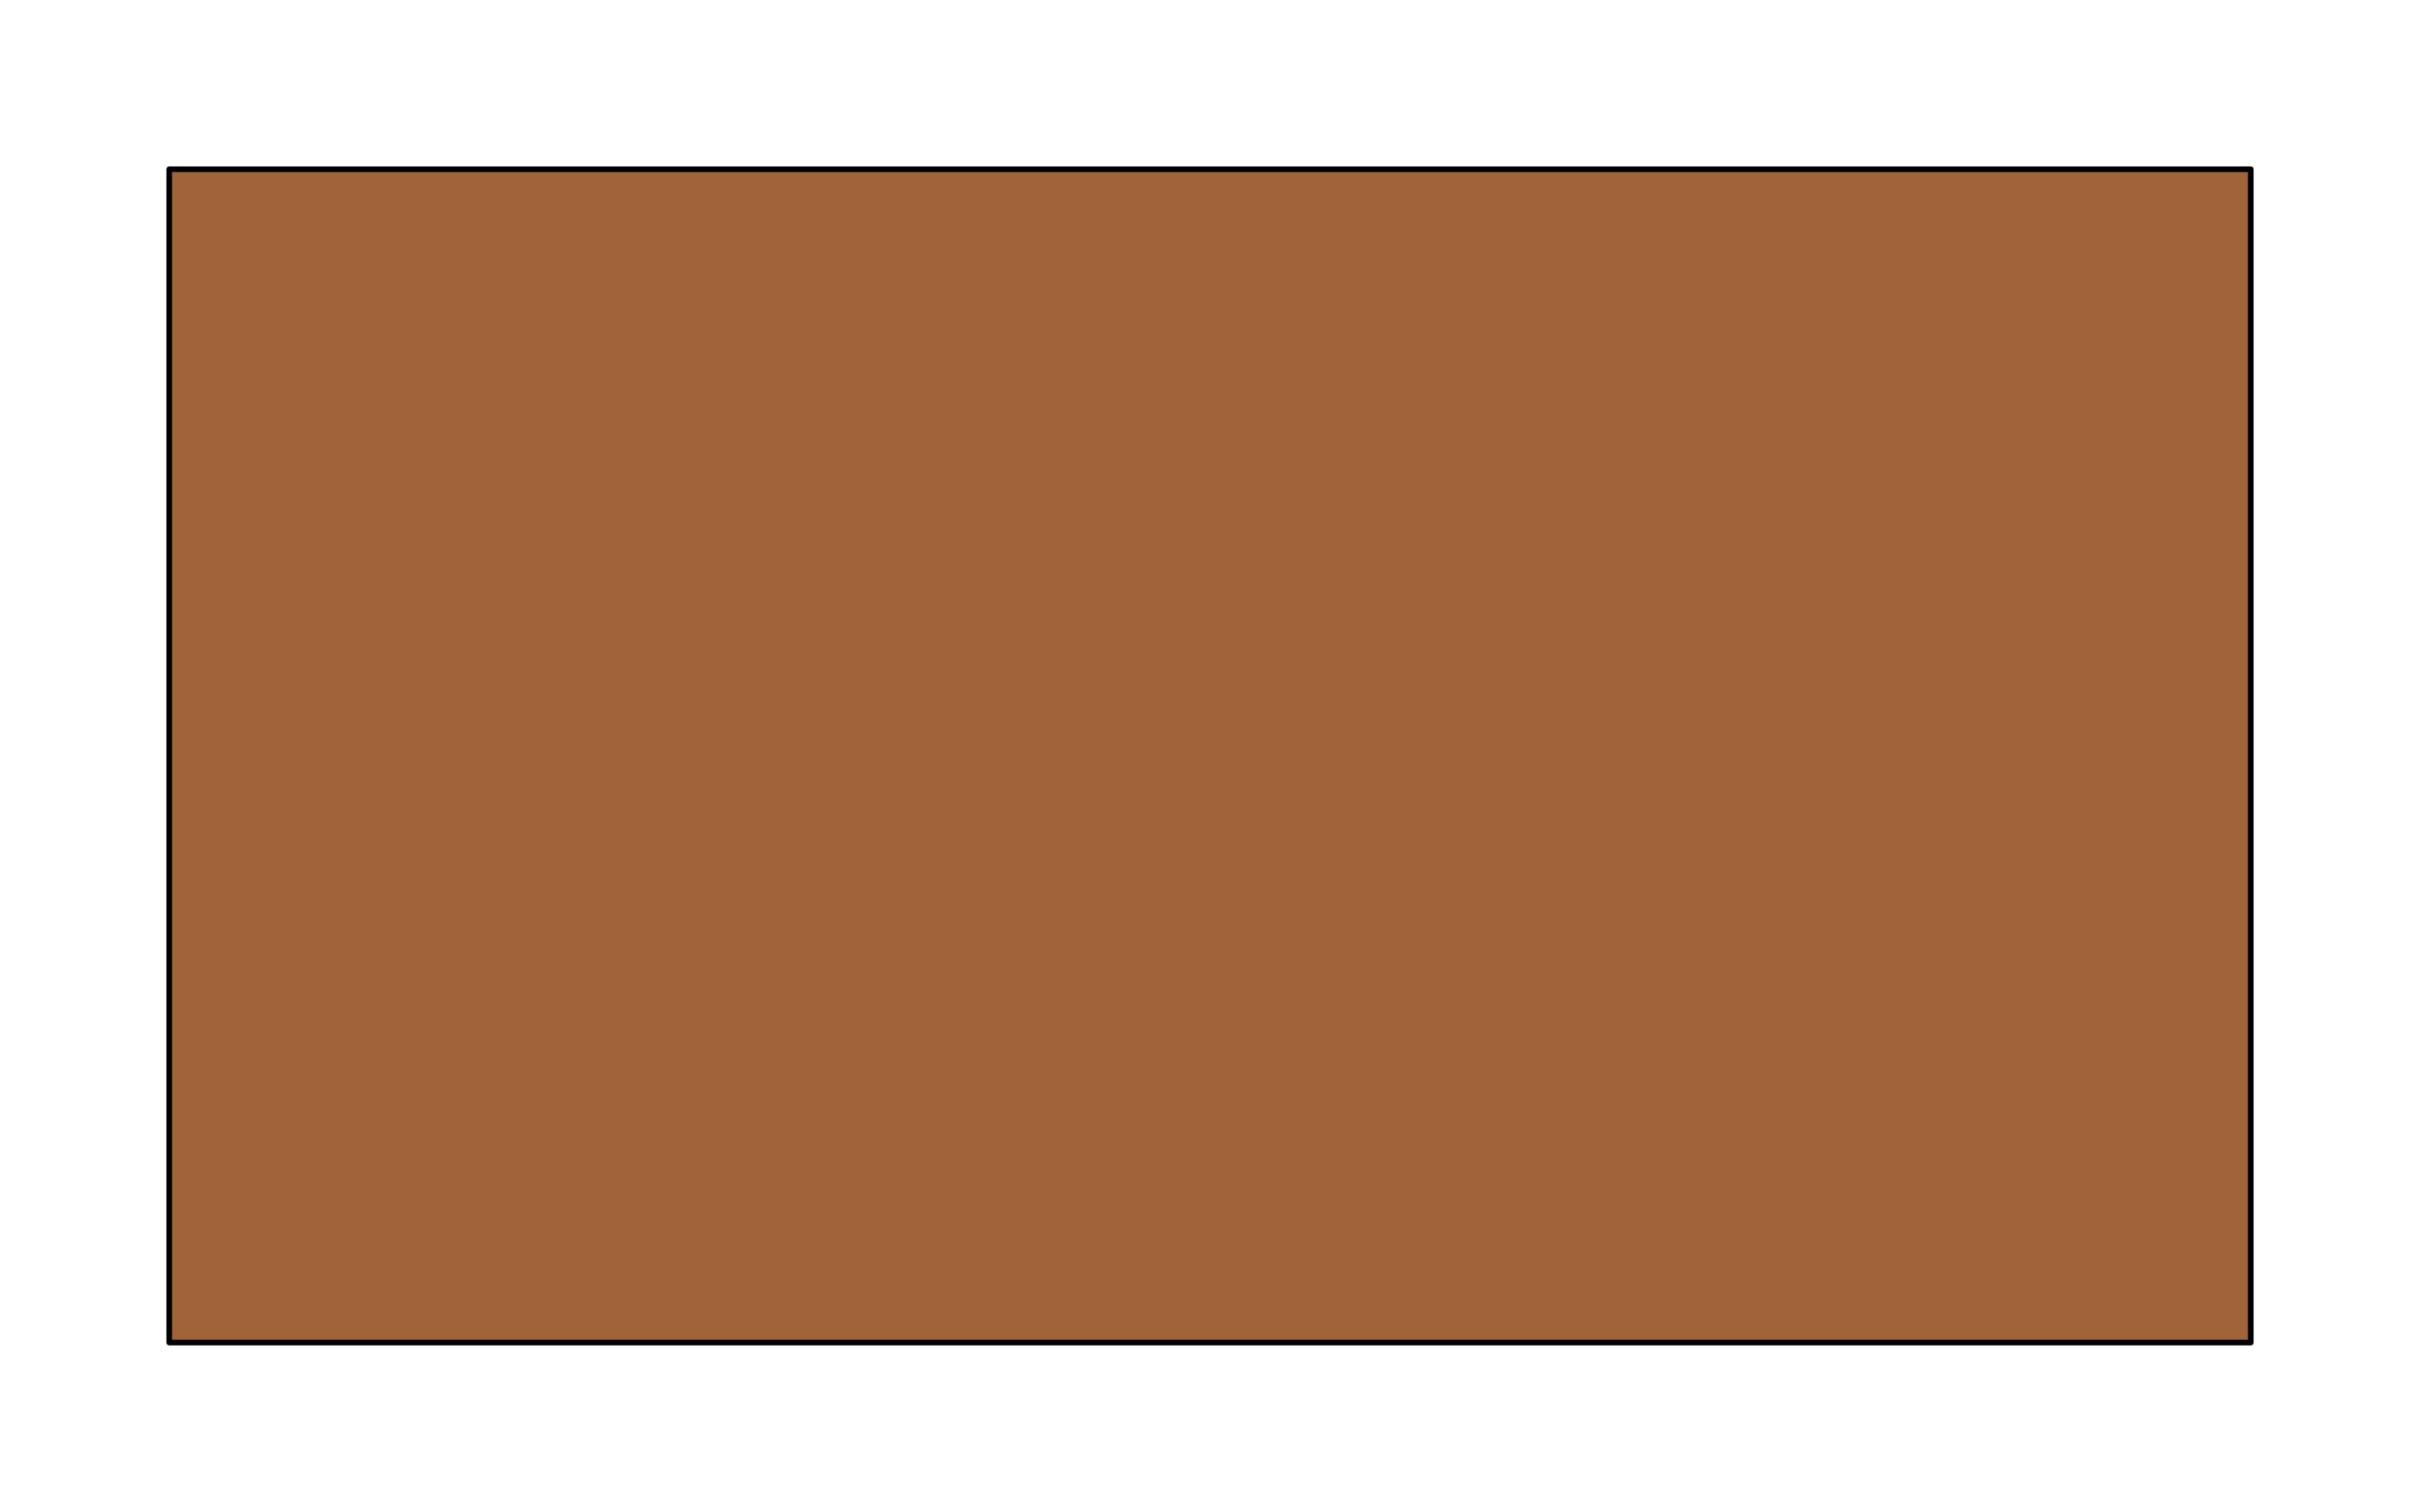 <?xml version="1.0" encoding="UTF-8" standalone="no"?>
<svg xmlns:xlink="http://www.w3.org/1999/xlink" height="268.0px" width="429.0px" xmlns="http://www.w3.org/2000/svg">
  <g transform="matrix(1.0, 0.0, 0.0, 1.0, -22.0, -111.0)">
    <path d="M52.0 141.0 L421.0 141.0 421.0 349.0 52.0 349.0 52.0 141.0" fill="#a06438" fill-rule="evenodd" stroke="none"/>
    <path d="M52.0 141.0 L421.0 141.0 421.0 349.0 52.0 349.0 52.0 141.0 Z" fill="none" stroke="#000000" stroke-linecap="round" stroke-linejoin="round" stroke-width="1.0"/>
  </g>
</svg>
